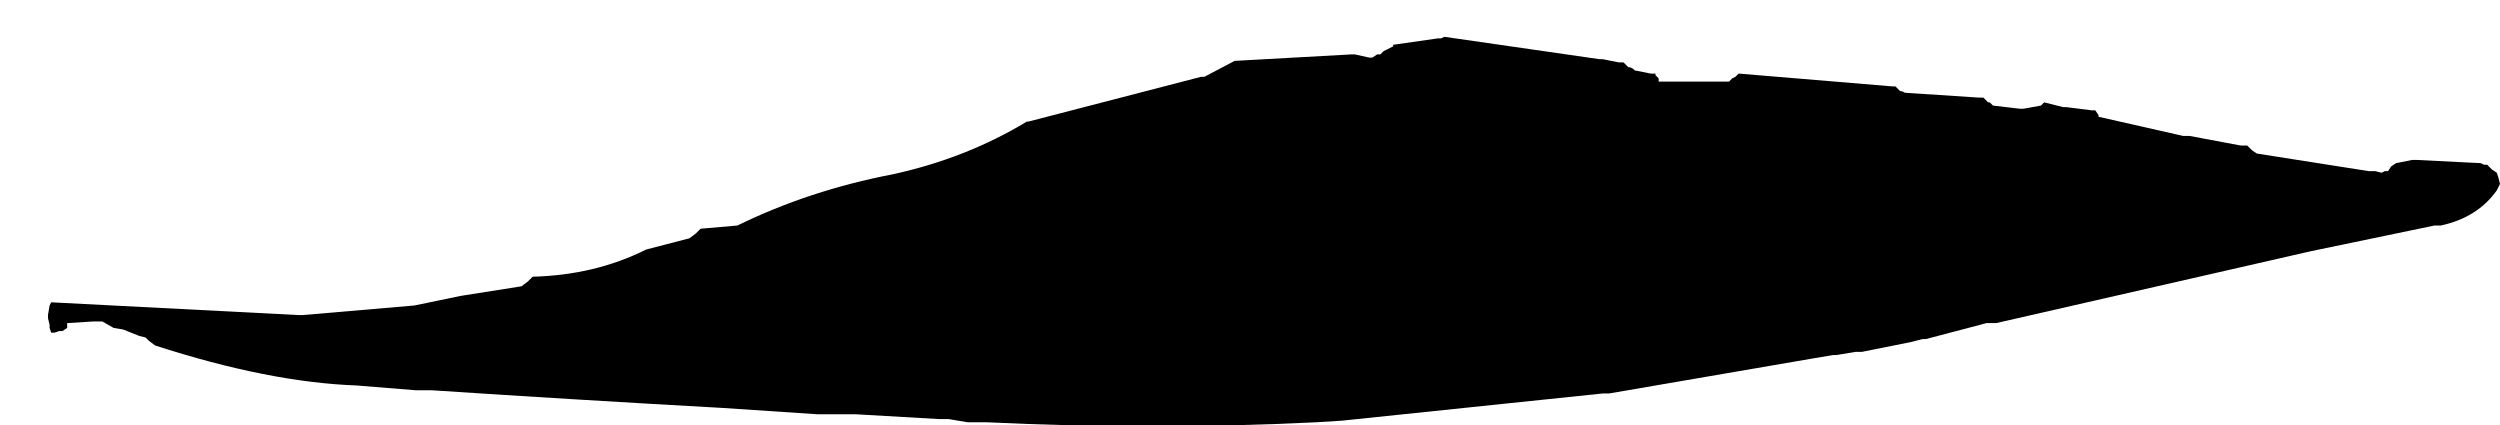 <?xml version="1.0" encoding="UTF-8" standalone="no"?>
<svg xmlns:xlink="http://www.w3.org/1999/xlink" height="13.3px" width="78.15px" xmlns="http://www.w3.org/2000/svg">
  <g transform="matrix(1.0, 0.0, 0.0, 1.0, 13.85, 30.0)">
    <path d="M-12.35 -20.15 L-12.35 -20.15 -12.35 -20.05 -12.3 -19.85 -12.3 -19.75 -12.25 -19.6 -12.15 -19.6 -12.0 -19.65 -11.9 -19.65 -11.9 -19.65 -11.75 -19.75 -11.75 -19.9 -10.95 -19.95 -10.65 -19.95 -10.3 -19.75 -10.0 -19.7 -9.5 -19.5 -9.3 -19.45 -9.2 -19.35 -9.0 -19.2 Q-5.45 -18.05 -2.7 -17.95 L-0.85 -17.8 -0.35 -17.8 Q4.2 -17.5 8.7 -17.25 L11.7 -17.05 11.9 -17.05 12.1 -17.05 12.6 -17.05 12.9 -17.05 15.5 -16.9 15.8 -16.9 16.4 -16.8 16.7 -16.8 17.0 -16.8 Q22.15 -16.55 27.3 -16.8 L28.1 -16.85 36.25 -17.7 36.35 -17.7 36.45 -17.7 42.85 -18.8 43.45 -18.9 43.55 -18.9 44.15 -19.0 44.35 -19.0 45.85 -19.3 46.25 -19.4 46.25 -19.4 46.35 -19.4 48.25 -19.9 48.25 -19.9 48.35 -19.9 48.55 -19.9 58.4 -22.15 62.25 -22.95 62.45 -22.95 Q63.6 -23.2 64.2 -24.05 L64.3 -24.25 64.25 -24.45 64.2 -24.6 64.05 -24.7 63.9 -24.85 63.8 -24.85 63.7 -24.9 61.7 -25.0 61.55 -25.0 61.05 -24.9 60.9 -24.8 60.8 -24.65 60.7 -24.65 60.6 -24.6 60.4 -24.65 60.2 -24.65 56.7 -25.2 56.55 -25.3 56.4 -25.45 56.2 -25.45 54.6 -25.75 54.4 -25.75 51.75 -26.35 51.75 -26.4 51.65 -26.55 51.65 -26.55 51.65 -26.55 51.55 -26.55 50.75 -26.65 50.65 -26.65 50.05 -26.8 49.95 -26.7 49.4 -26.6 49.3 -26.6 48.45 -26.7 48.35 -26.8 48.3 -26.8 48.15 -26.95 48.15 -26.95 48.0 -26.95 45.7 -27.1 45.6 -27.15 45.55 -27.15 45.4 -27.3 45.4 -27.3 45.3 -27.3 40.5 -27.7 40.4 -27.6 40.4 -27.6 40.3 -27.55 40.2 -27.45 40.1 -27.45 38.0 -27.45 38.0 -27.55 38.0 -27.55 37.9 -27.65 37.9 -27.7 37.75 -27.7 37.25 -27.8 37.2 -27.85 37.2 -27.85 37.1 -27.9 37.05 -27.9 36.9 -28.05 36.9 -28.05 36.75 -28.05 36.25 -28.15 36.15 -28.15 31.3 -28.85 31.2 -28.8 31.1 -28.8 29.7 -28.6 29.7 -28.55 29.5 -28.45 29.4 -28.4 29.3 -28.3 29.2 -28.3 29.05 -28.2 28.95 -28.2 28.5 -28.3 28.4 -28.3 24.8 -28.1 24.75 -28.1 23.8 -27.6 23.7 -27.6 18.3 -26.2 18.25 -26.2 18.25 -26.2 Q16.35 -25.05 14.05 -24.55 L14.05 -24.55 Q11.45 -24.05 9.2 -22.95 L9.2 -22.95 8.05 -22.85 8.0 -22.8 8.0 -22.8 7.9 -22.7 7.9 -22.7 7.7 -22.55 7.7 -22.55 6.35 -22.2 6.35 -22.2 Q4.75 -21.4 2.8 -21.35 L2.75 -21.3 2.75 -21.3 2.65 -21.2 2.65 -21.2 2.45 -21.05 2.45 -21.05 0.55 -20.75 0.55 -20.75 -0.9 -20.45 -0.9 -20.45 -4.4 -20.15 -4.5 -20.15 -12.25 -20.55 -12.3 -20.45 -12.35 -20.15" fill="#000000" fill-rule="evenodd" stroke="none">
      <animate attributeName="fill" dur="2s" repeatCount="indefinite" values="#000000;#000001"/>
      <animate attributeName="fill-opacity" dur="2s" repeatCount="indefinite" values="1.0;1.0"/>
      <animate attributeName="d" dur="2s" repeatCount="indefinite" values="M-12.35 -20.15 L-12.35 -20.15 -12.35 -20.05 -12.3 -19.85 -12.3 -19.75 -12.25 -19.6 -12.15 -19.6 -12.0 -19.65 -11.9 -19.65 -11.9 -19.65 -11.75 -19.75 -11.75 -19.9 -10.95 -19.95 -10.65 -19.95 -10.3 -19.75 -10.0 -19.7 -9.5 -19.5 -9.3 -19.45 -9.2 -19.35 -9.0 -19.2 Q-5.45 -18.05 -2.7 -17.95 L-0.85 -17.8 -0.35 -17.8 Q4.2 -17.5 8.7 -17.25 L11.7 -17.05 11.9 -17.05 12.1 -17.05 12.6 -17.05 12.9 -17.05 15.5 -16.9 15.8 -16.9 16.4 -16.8 16.7 -16.8 17.0 -16.8 Q22.15 -16.55 27.3 -16.8 L28.1 -16.85 36.25 -17.7 36.35 -17.7 36.45 -17.7 42.85 -18.8 43.45 -18.9 43.55 -18.9 44.15 -19.0 44.35 -19.0 45.85 -19.3 46.25 -19.4 46.25 -19.4 46.35 -19.4 48.25 -19.9 48.25 -19.9 48.35 -19.9 48.55 -19.9 58.4 -22.15 62.25 -22.95 62.45 -22.95 Q63.6 -23.2 64.2 -24.05 L64.3 -24.25 64.25 -24.45 64.2 -24.6 64.05 -24.7 63.9 -24.85 63.8 -24.85 63.7 -24.9 61.7 -25.0 61.55 -25.0 61.05 -24.9 60.9 -24.8 60.8 -24.65 60.7 -24.65 60.6 -24.6 60.4 -24.65 60.2 -24.65 56.7 -25.2 56.55 -25.3 56.4 -25.45 56.2 -25.45 54.6 -25.75 54.4 -25.75 51.75 -26.35 51.75 -26.4 51.65 -26.55 51.65 -26.55 51.65 -26.55 51.55 -26.55 50.75 -26.65 50.65 -26.65 50.05 -26.8 49.95 -26.7 49.4 -26.6 49.3 -26.6 48.45 -26.7 48.35 -26.8 48.3 -26.8 48.15 -26.95 48.15 -26.95 48.0 -26.95 45.7 -27.1 45.6 -27.15 45.55 -27.15 45.4 -27.3 45.4 -27.3 45.3 -27.3 40.5 -27.7 40.4 -27.6 40.4 -27.6 40.3 -27.55 40.2 -27.45 40.1 -27.45 38.0 -27.45 38.0 -27.55 38.0 -27.55 37.9 -27.65 37.9 -27.7 37.75 -27.7 37.25 -27.8 37.2 -27.85 37.2 -27.85 37.1 -27.9 37.05 -27.9 36.9 -28.05 36.9 -28.05 36.75 -28.05 36.25 -28.15 36.15 -28.15 31.3 -28.85 31.2 -28.8 31.1 -28.8 29.7 -28.6 29.7 -28.55 29.5 -28.45 29.4 -28.4 29.3 -28.3 29.2 -28.3 29.05 -28.2 28.95 -28.2 28.5 -28.3 28.4 -28.3 24.8 -28.1 24.75 -28.1 23.8 -27.6 23.7 -27.6 18.3 -26.2 18.25 -26.2 18.25 -26.2 Q16.35 -25.05 14.05 -24.55 L14.05 -24.55 Q11.45 -24.05 9.2 -22.95 L9.2 -22.95 8.05 -22.85 8.0 -22.8 8.0 -22.8 7.9 -22.7 7.9 -22.7 7.7 -22.55 7.7 -22.55 6.35 -22.2 6.35 -22.2 Q4.75 -21.4 2.8 -21.35 L2.75 -21.3 2.75 -21.3 2.65 -21.2 2.65 -21.2 2.45 -21.05 2.45 -21.05 0.55 -20.75 0.55 -20.75 -0.9 -20.45 -0.9 -20.45 -4.4 -20.15 -4.5 -20.15 -12.25 -20.55 -12.3 -20.45 -12.35 -20.15;M-13.85 -21.3 L-13.8 -20.9 -13.8 -20.9 -13.75 -20.75 -13.55 -20.75 -13.4 -20.8 -13.4 -20.8 -13.25 -20.9 -13.25 -21.05 -13.15 -21.05 -12.95 -21.05 -12.85 -21.05 -12.15 -21.1 -11.9 -20.95 -11.5 -20.85 -11.0 -20.7 -10.7 -20.5 -10.5 -20.35 -10.5 -20.35 -10.3 -20.25 Q-7.2 -19.35 -3.8 -19.45 L-1.8 -19.55 -1.3 -19.6 Q3.8 -19.65 8.0 -21.5 L11.15 -22.45 11.2 -22.55 11.25 -22.65 11.6 -22.85 11.95 -22.95 14.8 -23.65 15.0 -23.75 15.55 -23.9 15.75 -24.05 15.95 -24.15 Q21.45 -24.2 26.45 -25.5 L27.2 -25.6 35.4 -25.65 35.4 -25.6 35.5 -25.45 42.2 -24.95 42.65 -25.0 42.75 -24.9 43.35 -24.65 43.5 -24.5 44.95 -24.6 45.4 -24.6 45.4 -24.6 45.5 -24.5 47.15 -24.2 47.2 -24.15 47.3 -24.1 47.5 -23.95 57.05 -23.7 60.55 -24.1 60.75 -24.1 Q61.95 -24.3 62.6 -25.1 L62.7 -25.2 62.8 -25.4 62.75 -25.6 62.7 -25.75 62.65 -25.75 62.55 -25.85 62.4 -26.0 60.4 -26.15 60.2 -26.15 59.75 -26.05 59.55 -26.05 59.4 -25.95 59.3 -25.9 59.2 -25.8 59.1 -25.75 58.9 -25.8 55.4 -26.35 55.2 -26.35 55.05 -26.45 54.9 -26.6 53.3 -26.9 53.1 -26.9 50.55 -27.5 50.45 -27.5 50.35 -27.5 50.25 -27.5 50.25 -27.55 50.15 -27.7 49.45 -27.8 49.25 -27.8 48.75 -27.9 48.55 -27.95 48.05 -27.75 47.9 -27.75 47.15 -27.85 46.95 -27.85 46.95 -27.85 46.85 -27.95 46.8 -27.95 46.65 -28.1 44.4 -28.25 44.2 -28.25 44.2 -28.25 44.1 -28.3 44.05 -28.3 43.9 -28.45 39.2 -28.85 39.0 -28.85 39.0 -28.85 38.9 -28.75 38.8 -28.65 38.7 -28.6 36.7 -28.6 36.6 -28.6 36.5 -28.6 36.5 -28.7 36.5 -28.7 36.4 -28.85 36.0 -28.95 35.85 -28.95 35.75 -28.95 35.7 -29.0 35.7 -29.0 35.6 -29.05 35.55 -29.05 35.4 -29.2 34.95 -29.3 34.75 -29.3 29.9 -30.0 29.8 -30.0 29.7 -29.95 28.3 -29.75 28.2 -29.75 28.1 -29.6 28.0 -29.6 27.9 -29.45 27.8 -29.45 27.6 -29.35 27.55 -29.35 27.1 -29.45 27.0 -29.45 23.4 -29.25 23.3 -29.25 22.4 -28.75 22.3 -28.75 16.9 -27.35 16.8 -27.35 16.75 -27.35 Q14.85 -26.2 12.65 -25.7 L12.55 -25.7 Q10.0 -25.2 7.7 -24.1 L7.7 -24.1 6.65 -24.0 6.55 -24.0 6.5 -23.95 6.4 -23.85 6.4 -23.85 6.2 -23.7 6.2 -23.7 4.95 -23.35 4.85 -23.35 Q3.3 -22.55 1.3 -22.5 L1.3 -22.5 1.25 -22.45 1.15 -22.35 1.15 -22.35 0.95 -22.2 0.95 -22.2 -0.85 -21.9 -0.95 -21.9 -2.3 -21.6 -2.4 -21.6 -5.8 -21.3 -5.9 -21.3 -13.75 -21.7 -13.8 -21.6 -13.85 -21.3"/>
    </path>
    <path d="M-12.35 -20.15 L-12.3 -20.45 -12.25 -20.55 -4.5 -20.15 -4.4 -20.15 -0.9 -20.45 -0.9 -20.45 0.55 -20.75 0.55 -20.75 2.45 -21.05 2.45 -21.05 2.65 -21.2 2.65 -21.2 2.75 -21.3 2.75 -21.3 2.8 -21.35 Q4.75 -21.4 6.35 -22.2 L6.35 -22.2 7.7 -22.55 7.7 -22.55 7.9 -22.7 7.9 -22.7 8.0 -22.8 8.0 -22.8 8.05 -22.85 9.2 -22.95 9.2 -22.95 Q11.45 -24.05 14.05 -24.55 L14.05 -24.55 Q16.35 -25.05 18.25 -26.2 L18.25 -26.2 18.3 -26.2 23.7 -27.6 23.8 -27.6 24.75 -28.1 24.8 -28.1 28.4 -28.3 28.5 -28.3 28.95 -28.2 29.05 -28.2 29.2 -28.3 29.3 -28.3 29.4 -28.4 29.5 -28.45 29.7 -28.55 29.7 -28.6 31.1 -28.8 31.2 -28.8 31.3 -28.85 36.15 -28.15 36.25 -28.15 36.75 -28.05 36.9 -28.05 36.9 -28.05 37.05 -27.9 37.1 -27.9 37.2 -27.85 37.2 -27.85 37.25 -27.8 37.75 -27.7 37.9 -27.7 37.9 -27.65 38.0 -27.55 38.0 -27.55 38.0 -27.45 40.1 -27.45 40.2 -27.45 40.3 -27.55 40.4 -27.6 40.4 -27.6 40.5 -27.7 45.3 -27.3 45.4 -27.3 45.4 -27.3 45.55 -27.15 45.6 -27.15 45.7 -27.1 48.0 -26.95 48.15 -26.95 48.15 -26.95 48.3 -26.8 48.35 -26.8 48.45 -26.7 49.3 -26.6 49.4 -26.6 49.95 -26.7 50.05 -26.8 50.65 -26.65 50.75 -26.65 51.55 -26.55 51.65 -26.55 51.65 -26.55 51.65 -26.55 51.75 -26.4 51.75 -26.35 54.4 -25.75 54.6 -25.75 56.2 -25.45 56.4 -25.45 56.55 -25.3 56.7 -25.2 60.2 -24.65 60.4 -24.65 60.6 -24.6 60.7 -24.65 60.8 -24.65 60.9 -24.8 61.05 -24.9 61.55 -25.0 61.7 -25.0 63.7 -24.9 63.8 -24.85 63.9 -24.85 64.05 -24.7 64.2 -24.6 64.25 -24.45 64.3 -24.25 64.2 -24.05 Q63.6 -23.2 62.45 -22.95 L62.25 -22.95 58.4 -22.15 48.55 -19.9 48.35 -19.9 48.25 -19.9 48.25 -19.9 46.35 -19.4 46.25 -19.4 46.25 -19.4 45.85 -19.3 44.35 -19.0 44.15 -19.0 43.55 -18.9 43.45 -18.9 42.85 -18.8 36.45 -17.7 36.35 -17.7 36.25 -17.7 28.1 -16.85 27.3 -16.8 Q22.15 -16.55 17.0 -16.8 L16.7 -16.8 16.4 -16.8 15.8 -16.9 15.5 -16.9 12.9 -17.05 12.6 -17.05 12.1 -17.05 11.9 -17.05 11.7 -17.05 8.7 -17.25 Q4.2 -17.5 -0.35 -17.8 L-0.85 -17.8 -2.7 -17.95 Q-5.45 -18.05 -9.0 -19.2 L-9.2 -19.35 -9.3 -19.45 -9.5 -19.5 -10.0 -19.7 -10.3 -19.75 -10.65 -19.95 -10.95 -19.95 -11.75 -19.9 -11.75 -19.75 -11.9 -19.65 -11.9 -19.65 -12.0 -19.65 -12.15 -19.6 -12.25 -19.6 -12.3 -19.75 -12.3 -19.85 -12.35 -20.05 -12.35 -20.15 -12.35 -20.15" fill="none" stroke="#000000" stroke-linecap="round" stroke-linejoin="round" stroke-opacity="0.0" stroke-width="1.0">
      <animate attributeName="stroke" dur="2s" repeatCount="indefinite" values="#000000;#000001"/>
      <animate attributeName="stroke-width" dur="2s" repeatCount="indefinite" values="0.0;0.0"/>
      <animate attributeName="fill-opacity" dur="2s" repeatCount="indefinite" values="0.0;0.0"/>
      <animate attributeName="d" dur="2s" repeatCount="indefinite" values="M-12.35 -20.15 L-12.3 -20.45 -12.25 -20.55 -4.5 -20.15 -4.4 -20.15 -0.9 -20.45 -0.9 -20.45 0.55 -20.75 0.55 -20.75 2.45 -21.05 2.45 -21.05 2.65 -21.2 2.65 -21.2 2.75 -21.3 2.75 -21.3 2.8 -21.35 Q4.75 -21.4 6.35 -22.2 L6.35 -22.2 7.7 -22.55 7.7 -22.55 7.9 -22.7 7.9 -22.7 8.0 -22.8 8.0 -22.8 8.05 -22.85 9.2 -22.95 9.2 -22.95 Q11.45 -24.05 14.05 -24.55 L14.05 -24.55 Q16.35 -25.05 18.25 -26.2 L18.25 -26.2 18.3 -26.2 23.7 -27.6 23.8 -27.6 24.75 -28.1 24.8 -28.1 28.4 -28.3 28.5 -28.3 28.95 -28.2 29.05 -28.2 29.2 -28.3 29.3 -28.3 29.4 -28.4 29.5 -28.45 29.7 -28.55 29.7 -28.6 31.1 -28.8 31.2 -28.8 31.3 -28.85 36.15 -28.15 36.25 -28.15 36.75 -28.05 36.9 -28.05 36.9 -28.05 37.05 -27.9 37.1 -27.9 37.2 -27.85 37.2 -27.85 37.25 -27.8 37.75 -27.7 37.9 -27.7 37.9 -27.65 38.0 -27.55 38.0 -27.55 38.0 -27.45 40.1 -27.45 40.2 -27.45 40.3 -27.55 40.4 -27.6 40.4 -27.6 40.5 -27.7 45.3 -27.3 45.4 -27.3 45.4 -27.3 45.55 -27.15 45.6 -27.15 45.7 -27.1 48.0 -26.95 48.15 -26.95 48.15 -26.95 48.3 -26.8 48.35 -26.8 48.45 -26.7 49.3 -26.6 49.4 -26.6 49.95 -26.7 50.05 -26.8 50.65 -26.65 50.75 -26.65 51.55 -26.55 51.65 -26.55 51.65 -26.55 51.65 -26.55 51.75 -26.4 51.75 -26.35 54.4 -25.75 54.6 -25.75 56.2 -25.45 56.4 -25.45 56.55 -25.3 56.7 -25.2 60.2 -24.65 60.4 -24.65 60.6 -24.6 60.7 -24.65 60.8 -24.65 60.9 -24.8 61.05 -24.9 61.55 -25.0 61.7 -25.0 63.7 -24.9 63.8 -24.85 63.9 -24.85 64.05 -24.7 64.2 -24.6 64.25 -24.45 64.3 -24.25 64.2 -24.05 Q63.6 -23.2 62.45 -22.95 L62.25 -22.95 58.4 -22.15 48.55 -19.9 48.35 -19.9 48.25 -19.9 48.25 -19.9 46.35 -19.4 46.25 -19.4 46.25 -19.4 45.85 -19.3 44.35 -19.0 44.15 -19.0 43.55 -18.9 43.45 -18.9 42.85 -18.8 36.45 -17.7 36.35 -17.7 36.25 -17.7 28.1 -16.85 27.3 -16.8 Q22.15 -16.55 17.0 -16.8 L16.7 -16.8 16.4 -16.8 15.8 -16.9 15.5 -16.9 12.9 -17.05 12.6 -17.05 12.1 -17.05 11.9 -17.05 11.7 -17.05 8.7 -17.25 Q4.2 -17.5 -0.35 -17.8 L-0.85 -17.8 -2.7 -17.95 Q-5.45 -18.05 -9.0 -19.2 L-9.2 -19.35 -9.3 -19.45 -9.5 -19.5 -10.0 -19.7 -10.3 -19.75 -10.65 -19.95 -10.95 -19.95 -11.75 -19.9 -11.75 -19.75 -11.9 -19.65 -11.9 -19.65 -12.0 -19.65 -12.15 -19.6 -12.25 -19.6 -12.3 -19.75 -12.3 -19.85 -12.35 -20.05 -12.35 -20.15 -12.35 -20.15;M-13.85 -21.3 L-13.8 -21.6 -13.75 -21.7 -5.9 -21.3 -5.8 -21.3 -2.4 -21.6 -2.3 -21.6 -0.95 -21.9 -0.85 -21.9 0.95 -22.2 0.95 -22.2 1.15 -22.35 1.15 -22.35 1.25 -22.45 1.3 -22.5 1.3 -22.5 Q3.3 -22.55 4.85 -23.35 L4.95 -23.35 6.2 -23.7 6.2 -23.7 6.4 -23.85 6.4 -23.85 6.5 -23.95 6.55 -24.0 6.65 -24.0 7.7 -24.1 7.7 -24.1 Q10.0 -25.2 12.55 -25.7 L12.65 -25.7 Q14.85 -26.2 16.75 -27.35 L16.8 -27.35 16.9 -27.35 22.3 -28.75 22.4 -28.75 23.3 -29.25 23.4 -29.25 27.0 -29.45 27.1 -29.45 27.55 -29.35 27.6 -29.35 27.8 -29.45 27.9 -29.45 28.0 -29.6 28.1 -29.6 28.2 -29.75 28.3 -29.75 29.7 -29.95 29.8 -30.0 29.9 -30.0 34.75 -29.3 34.95 -29.3 35.4 -29.2 35.55 -29.05 35.6 -29.05 35.7 -29.0 35.7 -29.0 35.75 -28.95 35.85 -28.95 36.0 -28.95 36.4 -28.85 36.5 -28.7 36.5 -28.7 36.5 -28.6 36.6 -28.6 36.7 -28.6 38.7 -28.6 38.8 -28.65 38.9 -28.75 39.0 -28.85 39.0 -28.85 39.2 -28.85 43.9 -28.45 44.05 -28.3 44.1 -28.3 44.2 -28.25 44.2 -28.25 44.4 -28.25 46.65 -28.1 46.8 -27.95 46.85 -27.95 46.95 -27.85 46.95 -27.85 47.15 -27.85 47.9 -27.75 48.05 -27.75 48.55 -27.95 48.75 -27.9 49.25 -27.8 49.45 -27.8 50.15 -27.7 50.25 -27.55 50.25 -27.5 50.35 -27.5 50.45 -27.5 50.55 -27.5 53.1 -26.9 53.3 -26.9 54.9 -26.6 55.05 -26.45 55.2 -26.35 55.4 -26.35 58.9 -25.8 59.1 -25.75 59.2 -25.8 59.3 -25.9 59.4 -25.95 59.55 -26.05 59.75 -26.05 60.2 -26.15 60.4 -26.15 62.4 -26.0 62.55 -25.85 62.65 -25.75 62.7 -25.75 62.75 -25.6 62.8 -25.4 62.7 -25.2 62.6 -25.1 Q61.95 -24.3 60.75 -24.1 L60.55 -24.1 57.05 -23.7 47.5 -23.95 47.3 -24.1 47.2 -24.15 47.15 -24.2 45.5 -24.5 45.4 -24.6 45.4 -24.6 44.95 -24.6 43.5 -24.5 43.35 -24.65 42.75 -24.9 42.65 -25.0 42.2 -24.95 35.5 -25.45 35.4 -25.6 35.4 -25.65 27.2 -25.6 26.45 -25.5 Q21.45 -24.2 15.95 -24.15 L15.75 -24.05 15.55 -23.9 15.0 -23.75 14.8 -23.65 11.95 -22.95 11.6 -22.85 11.25 -22.65 11.2 -22.55 11.15 -22.45 8.0 -21.5 Q3.8 -19.65 -1.3 -19.6 L-1.8 -19.55 -3.8 -19.45 Q-7.2 -19.35 -10.3 -20.25 L-10.5 -20.35 -10.5 -20.35 -10.7 -20.5 -11.0 -20.7 -11.5 -20.85 -11.9 -20.95 -12.15 -21.1 -12.85 -21.05 -12.95 -21.05 -13.15 -21.05 -13.25 -21.05 -13.25 -20.9 -13.4 -20.8 -13.4 -20.8 -13.55 -20.75 -13.75 -20.75 -13.8 -20.9 -13.8 -20.9 -13.85 -21.3"/>
    </path>
  </g>
</svg>
